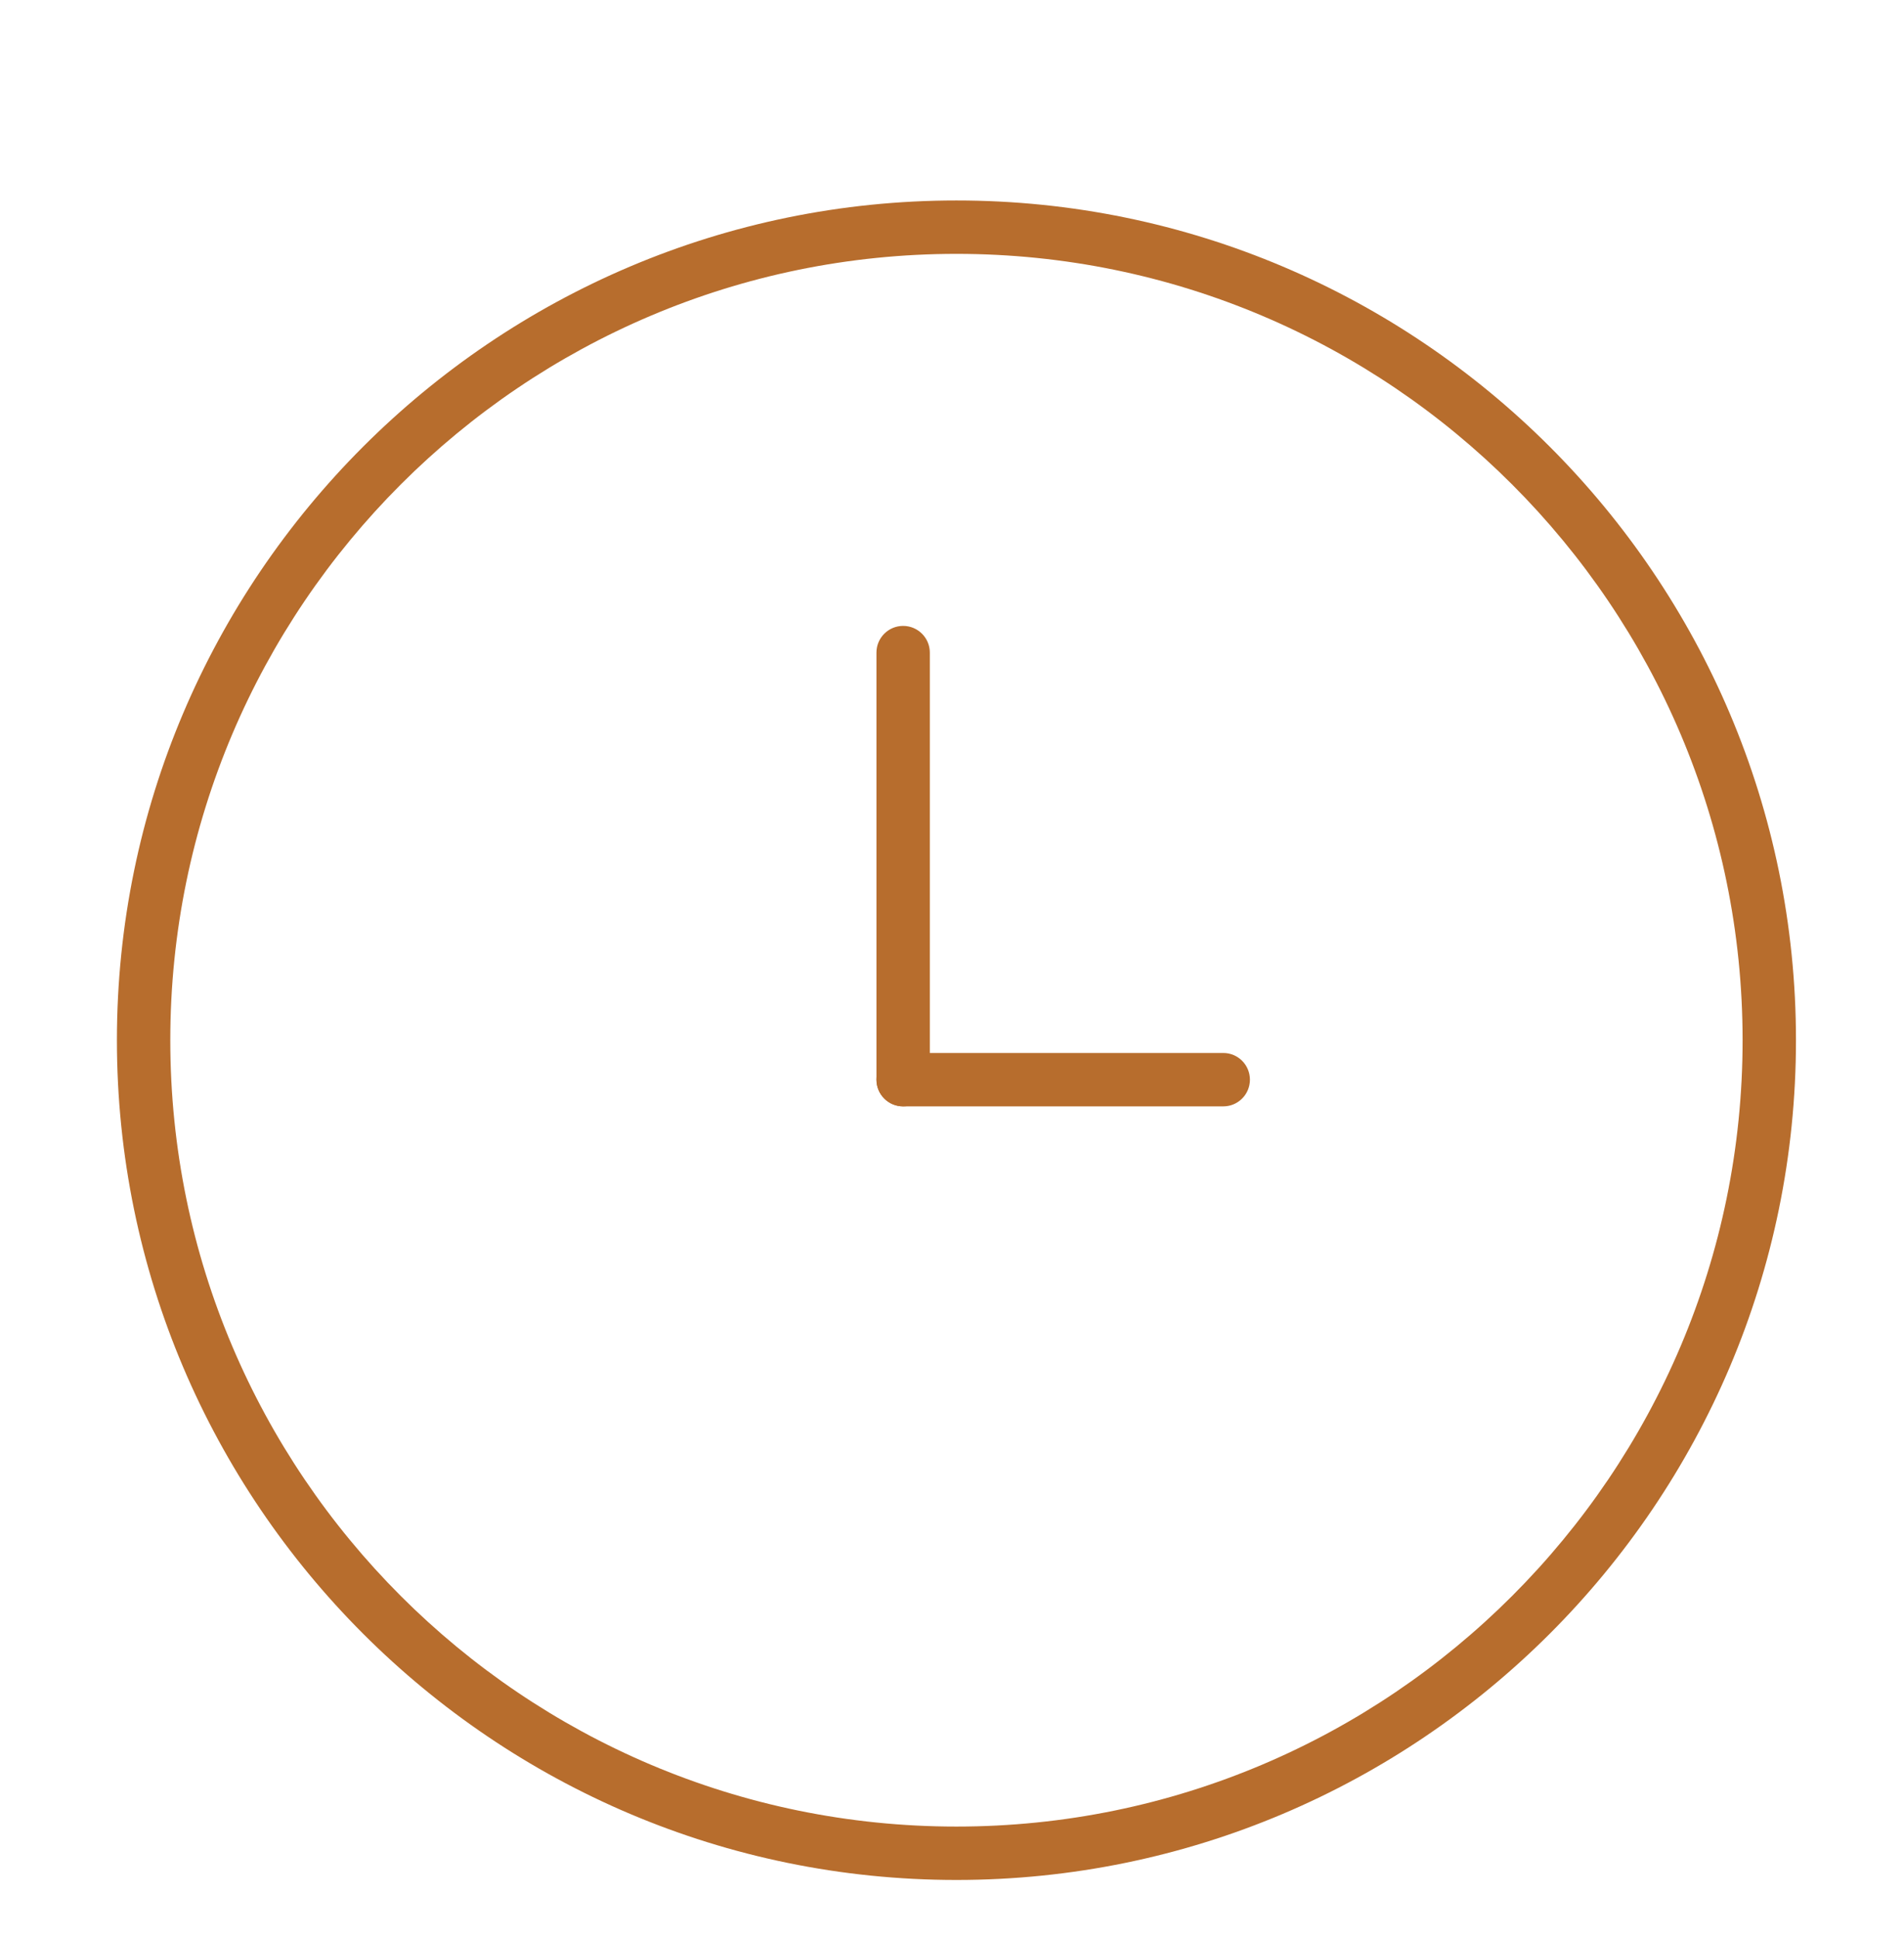<svg width="57" height="58" viewBox="0 0 57 58" fill="none" xmlns="http://www.w3.org/2000/svg">
<path d="M27.037 33.113C26.596 33.113 26.238 32.755 26.238 32.314V19.532C26.238 19.091 26.596 18.733 27.037 18.733C27.478 18.733 27.836 19.091 27.836 19.532V32.314C27.836 32.755 27.478 33.113 27.037 33.113Z" fill="#B76D2D"/>
<path d="M36.621 33.113H27.037C26.596 33.113 26.238 32.755 26.238 32.314C26.238 31.873 26.596 31.515 27.037 31.515H36.621C37.062 31.515 37.419 31.873 37.419 32.314C37.419 32.755 37.062 33.113 36.621 33.113Z" fill="#B76D2D"/>
<path d="M28.633 56.266C14.776 56.266 3.5 44.991 3.5 31.133C3.5 17.276 14.775 6 28.633 6C42.49 6 53.766 17.276 53.766 31.133C53.766 44.991 42.49 56.266 28.633 56.266ZM28.633 7.598C15.655 7.598 5.098 18.155 5.098 31.133C5.098 44.111 15.655 54.668 28.633 54.668C41.611 54.668 52.168 44.111 52.168 31.133C52.168 18.155 41.611 7.598 28.633 7.598Z" fill="#B76D2D"/>
</svg>
